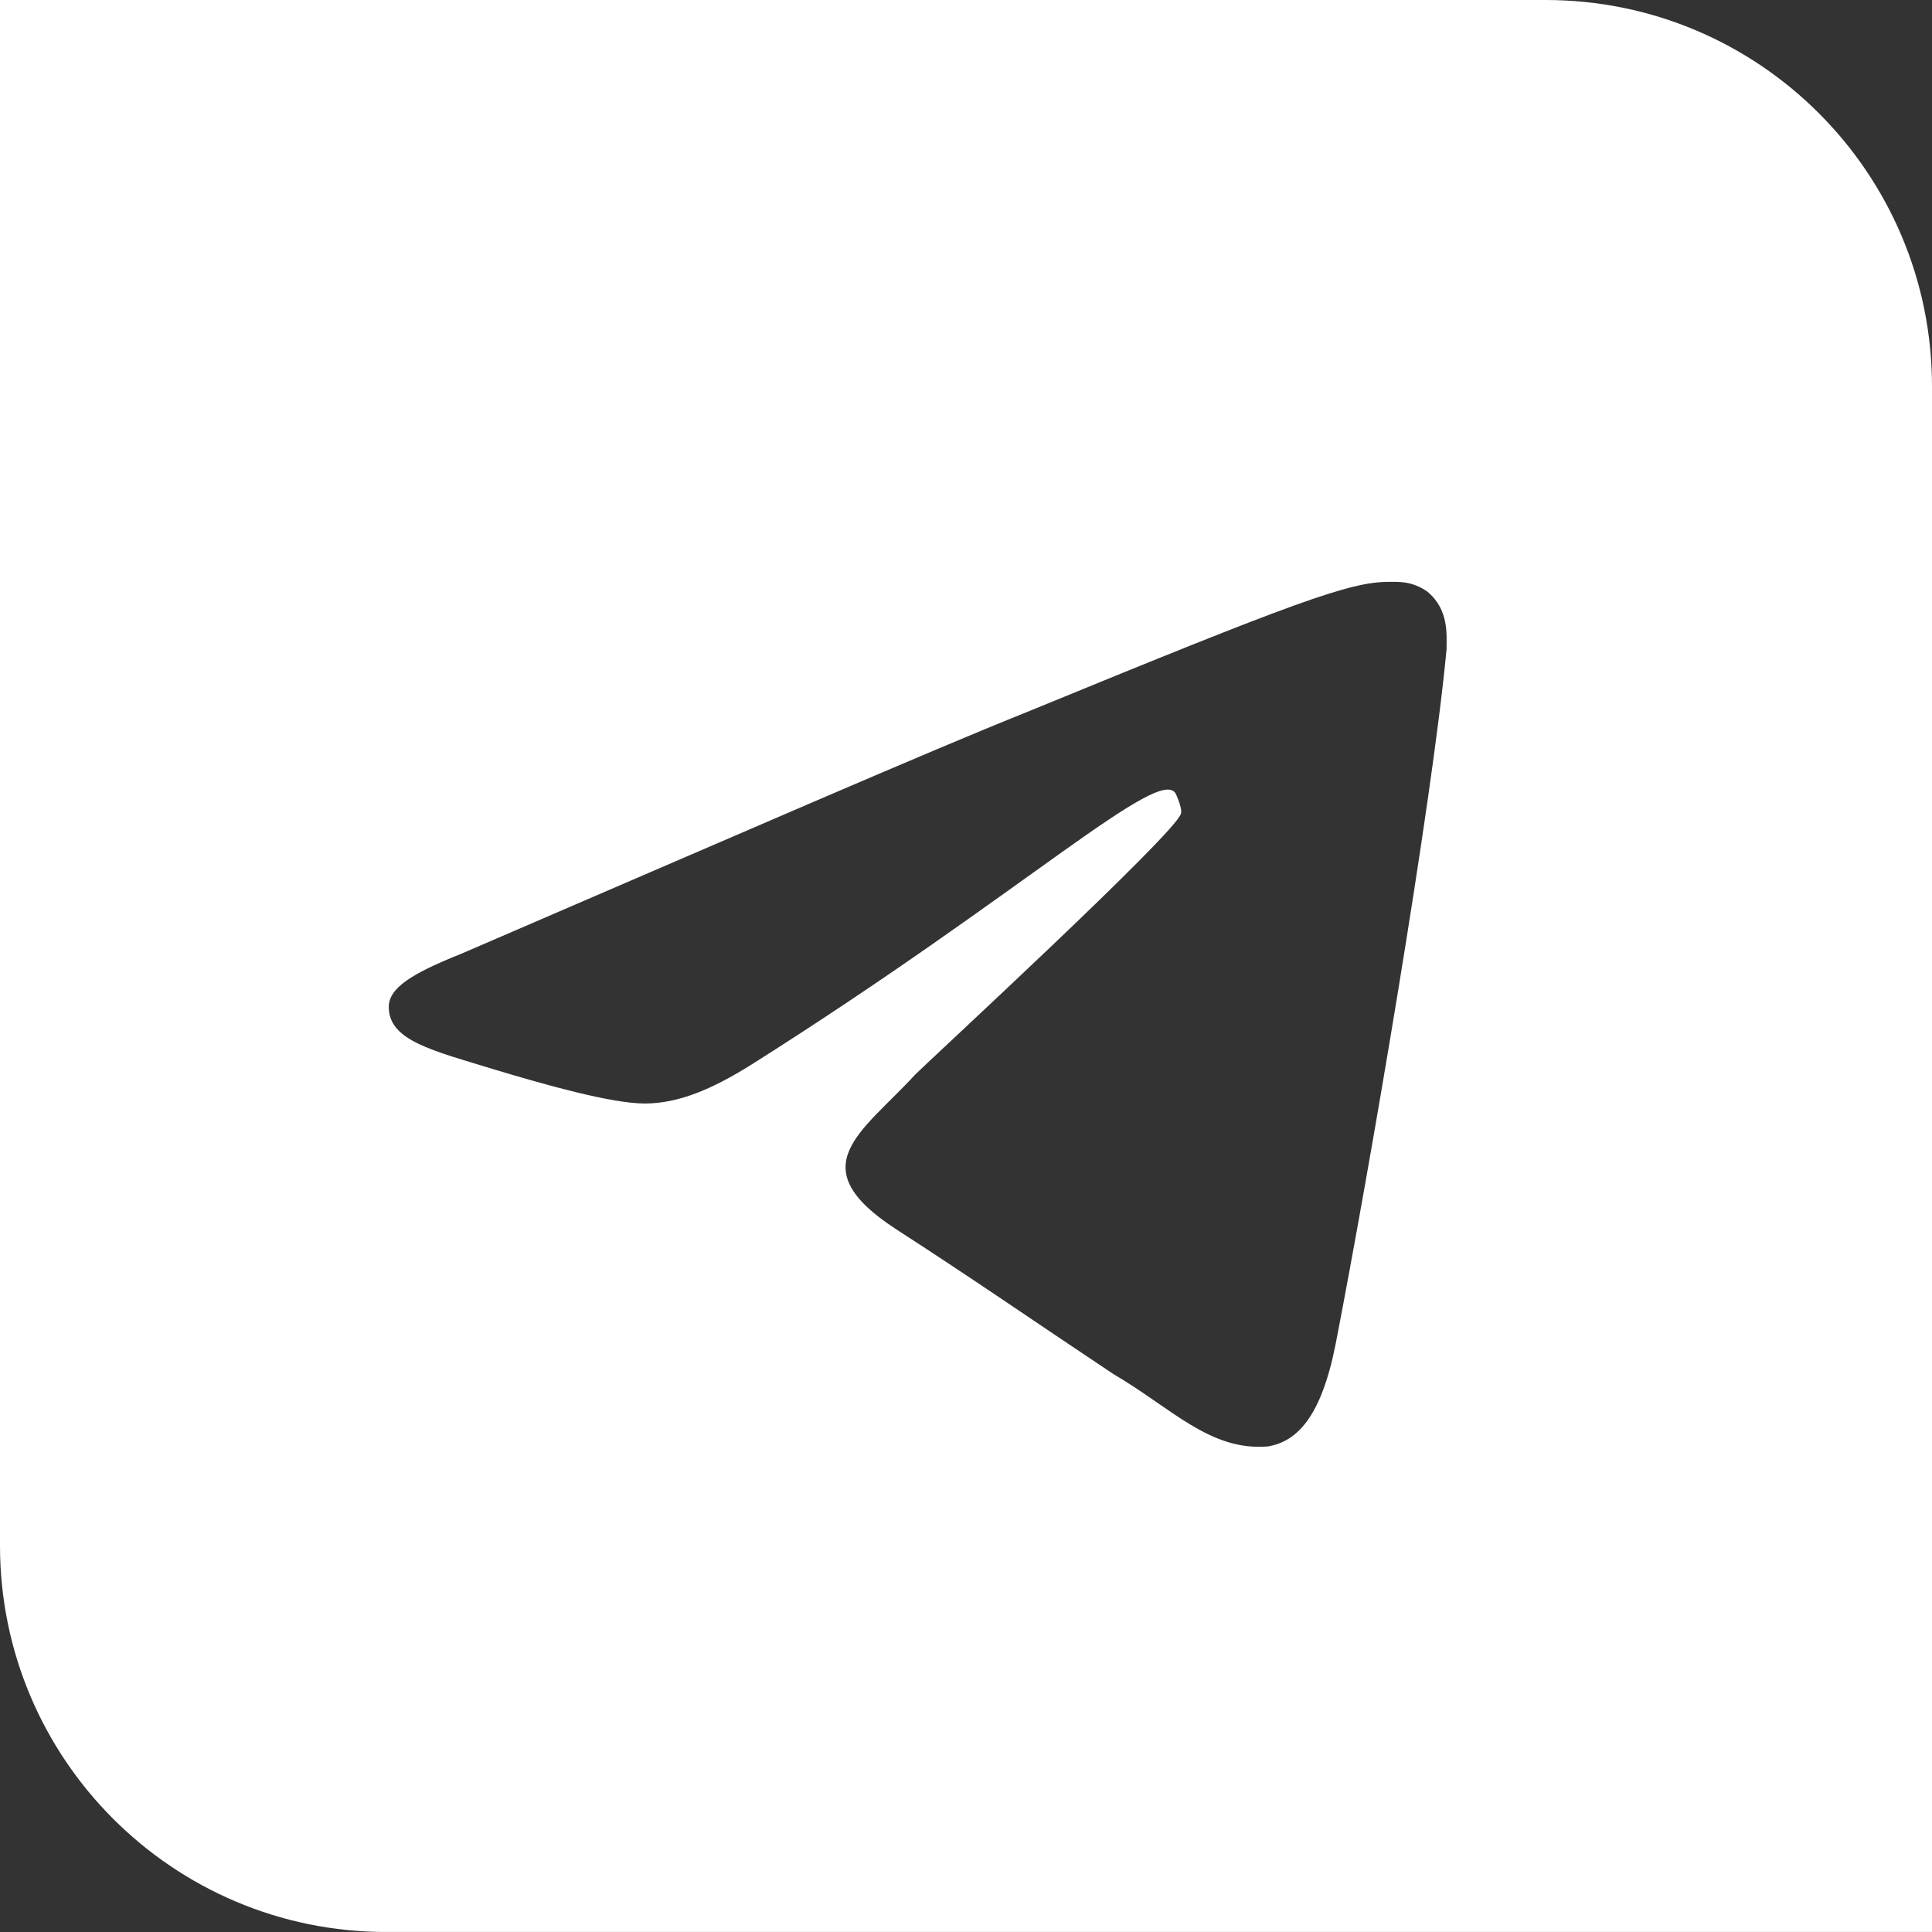 <svg width="40" height="40" viewBox="0 0 40 40" fill="none" xmlns="http://www.w3.org/2000/svg">
<rect x="0" y="0" width="40" height="40" fill="#333333" stroke="none"/>
<g clip-path="url(#clip0_10301_28645)">
<path d="M0 0V39.999H40V0H0ZM29.949 13.447C29.649 16.647 28.349 24.247 27.649 27.847C27.349 29.347 26.849 29.847 26.249 29.947C25.049 30.047 24.249 29.147 23.049 28.447C21.249 27.247 20.249 26.547 18.549 25.447C16.549 24.147 17.849 23.447 18.949 22.247C19.249 21.947 24.349 17.247 24.449 16.847C24.467 16.814 24.456 16.686 24.349 16.447C24.053 15.79 21.213 18.471 15.549 22.047C14.749 22.547 14.049 22.847 13.349 22.847C12.649 22.847 11.249 22.447 10.249 22.147C8.949 21.747 8.049 21.547 8.049 20.847C8.049 20.447 8.549 20.147 9.549 19.747C15.349 17.247 19.249 15.547 21.249 14.747C26.849 12.447 27.949 12.047 28.749 12.047C28.949 12.047 29.225 12.023 29.549 12.247C30.005 12.621 29.949 13.147 29.949 13.447Z" fill="white"/>
</g>
<defs>
<clipPath id="clip0_10301_28645">
<path d="M0 0H32C36.418 0 40 3.582 40 8V40H8C3.582 40 0 36.418 0 32V0Z" fill="white"/>
</clipPath>
</defs>
</svg>

